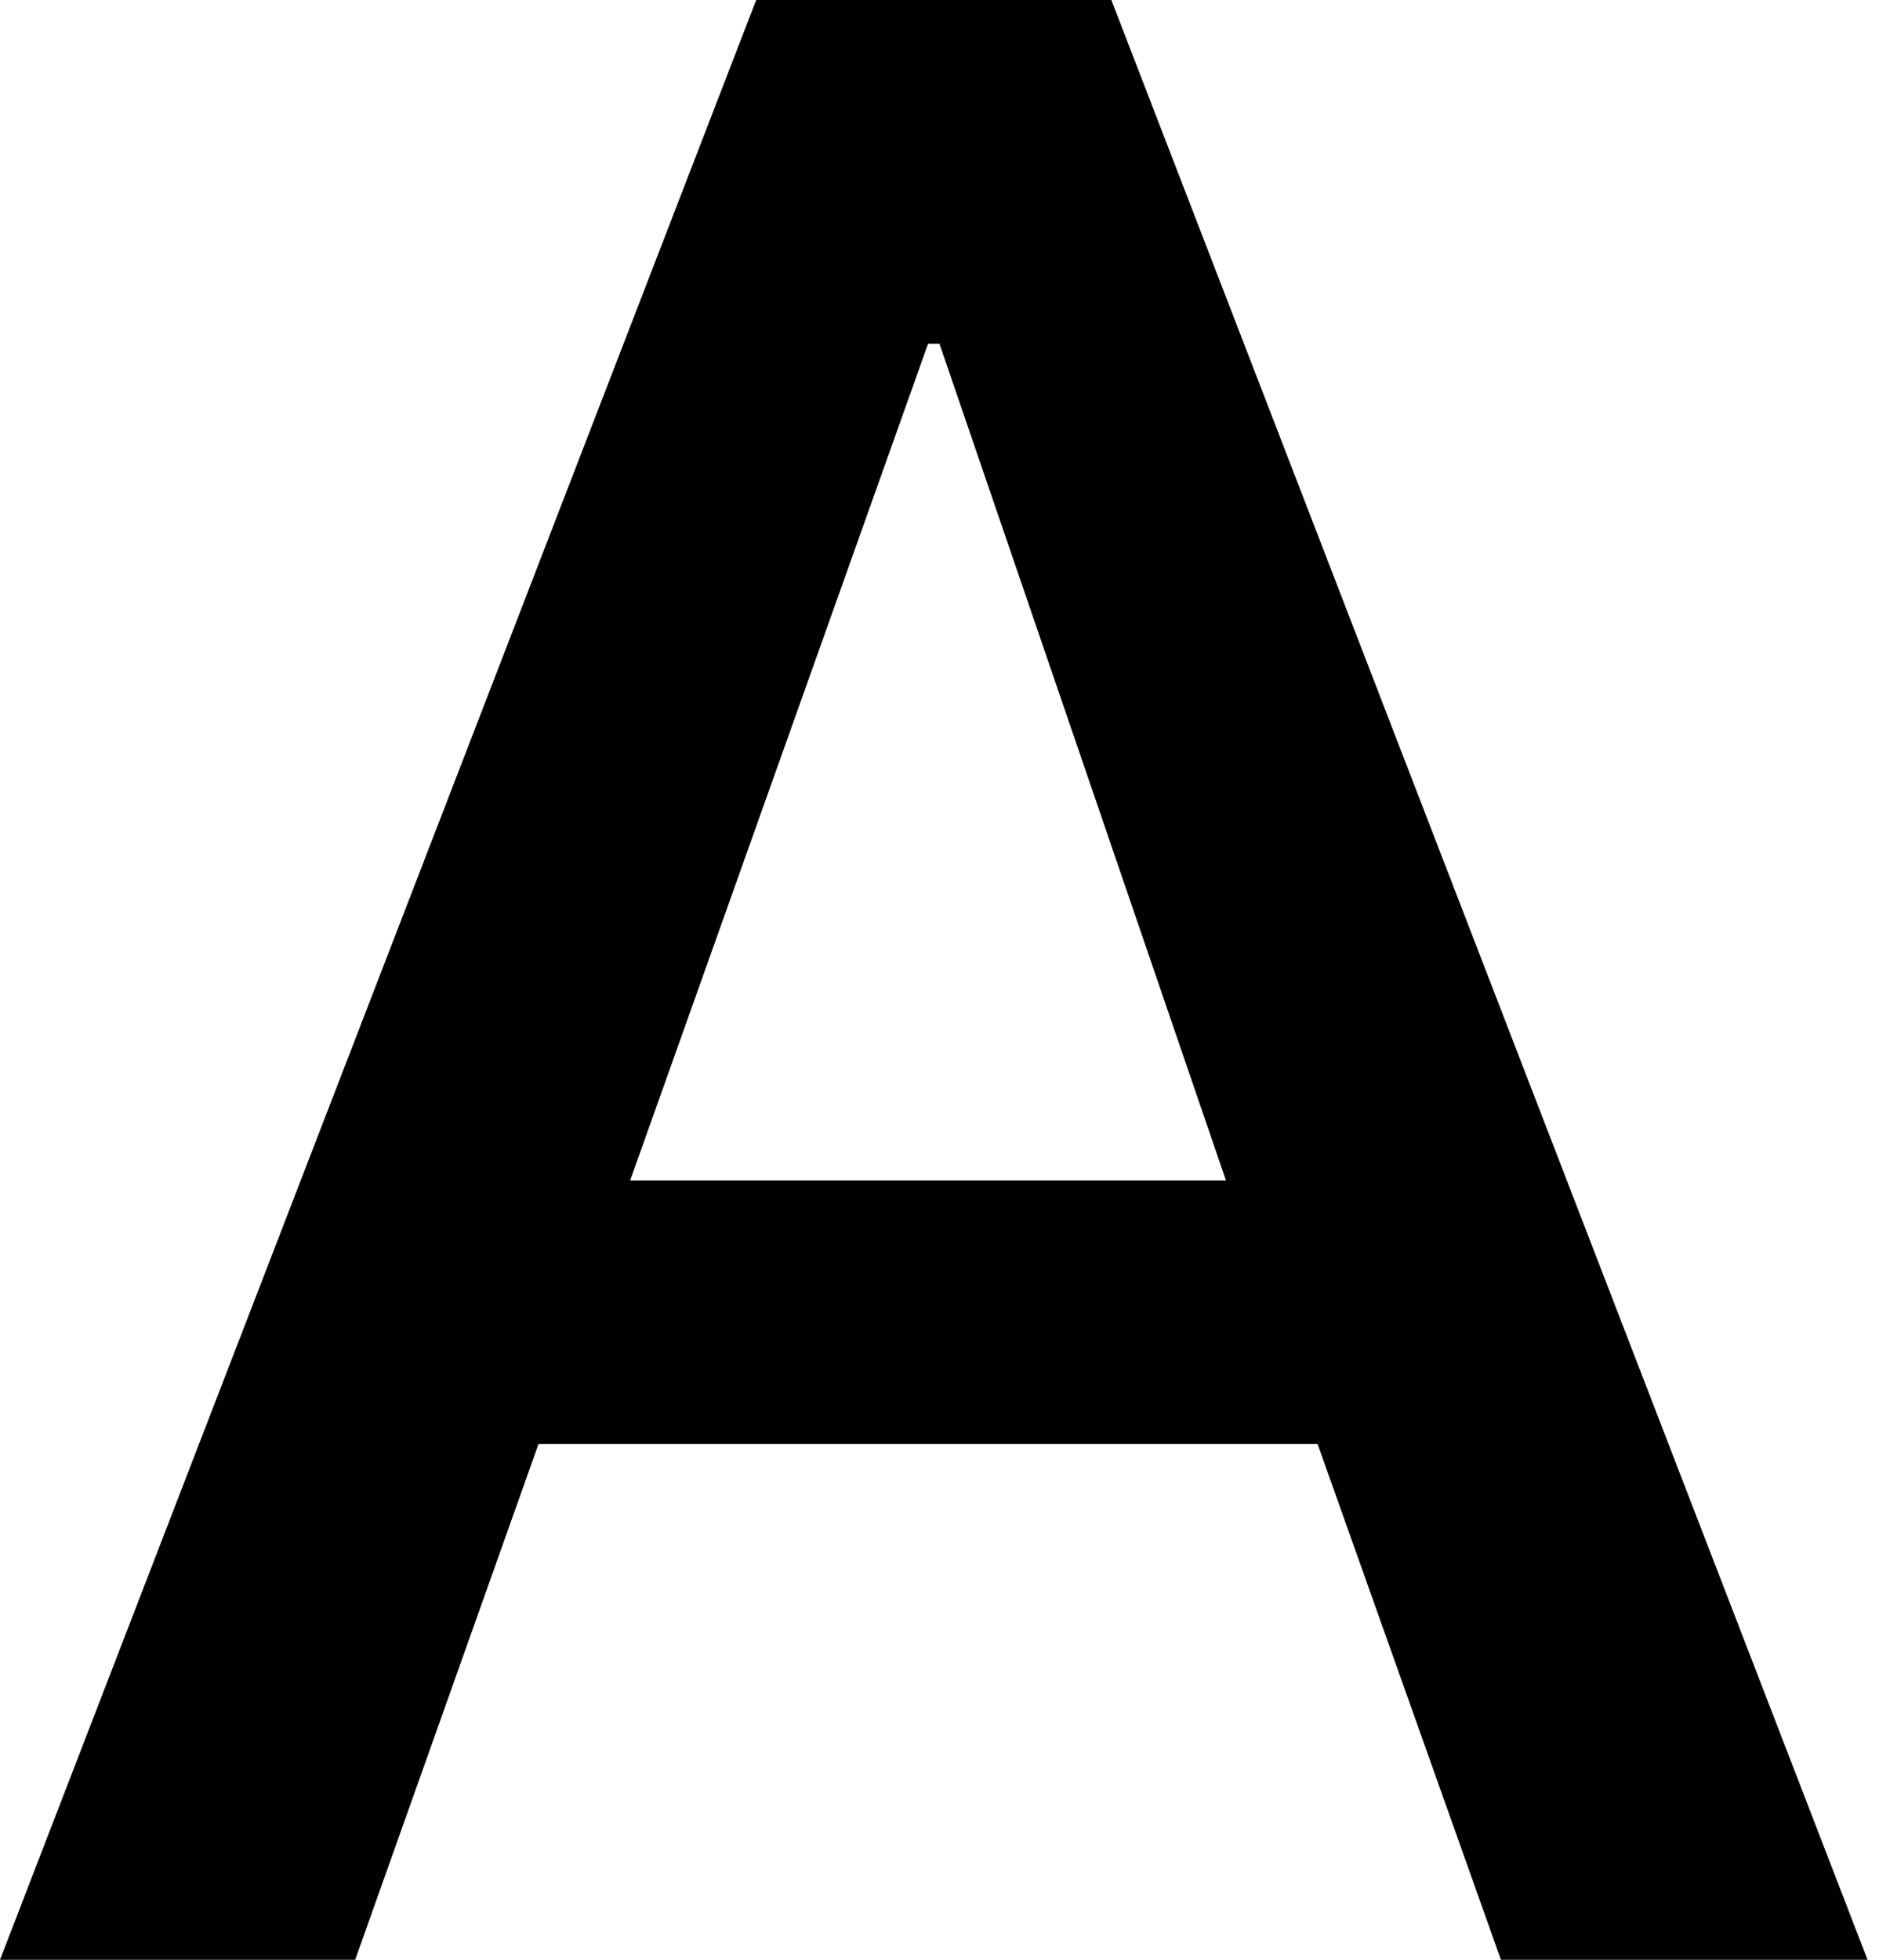 <svg xmlns="http://www.w3.org/2000/svg" viewBox="0 0 16.4 17.1"><path d="M187.3,184.3h.1l2.5,7.3h-5.2Zm-1.5-3-6.6,17.1h3.1l1.6-4.5h6.8l1.6,4.5h3.2l-6.6-17.1Z" transform="translate(-179.2 -181.3)" fill="#000"/></svg>